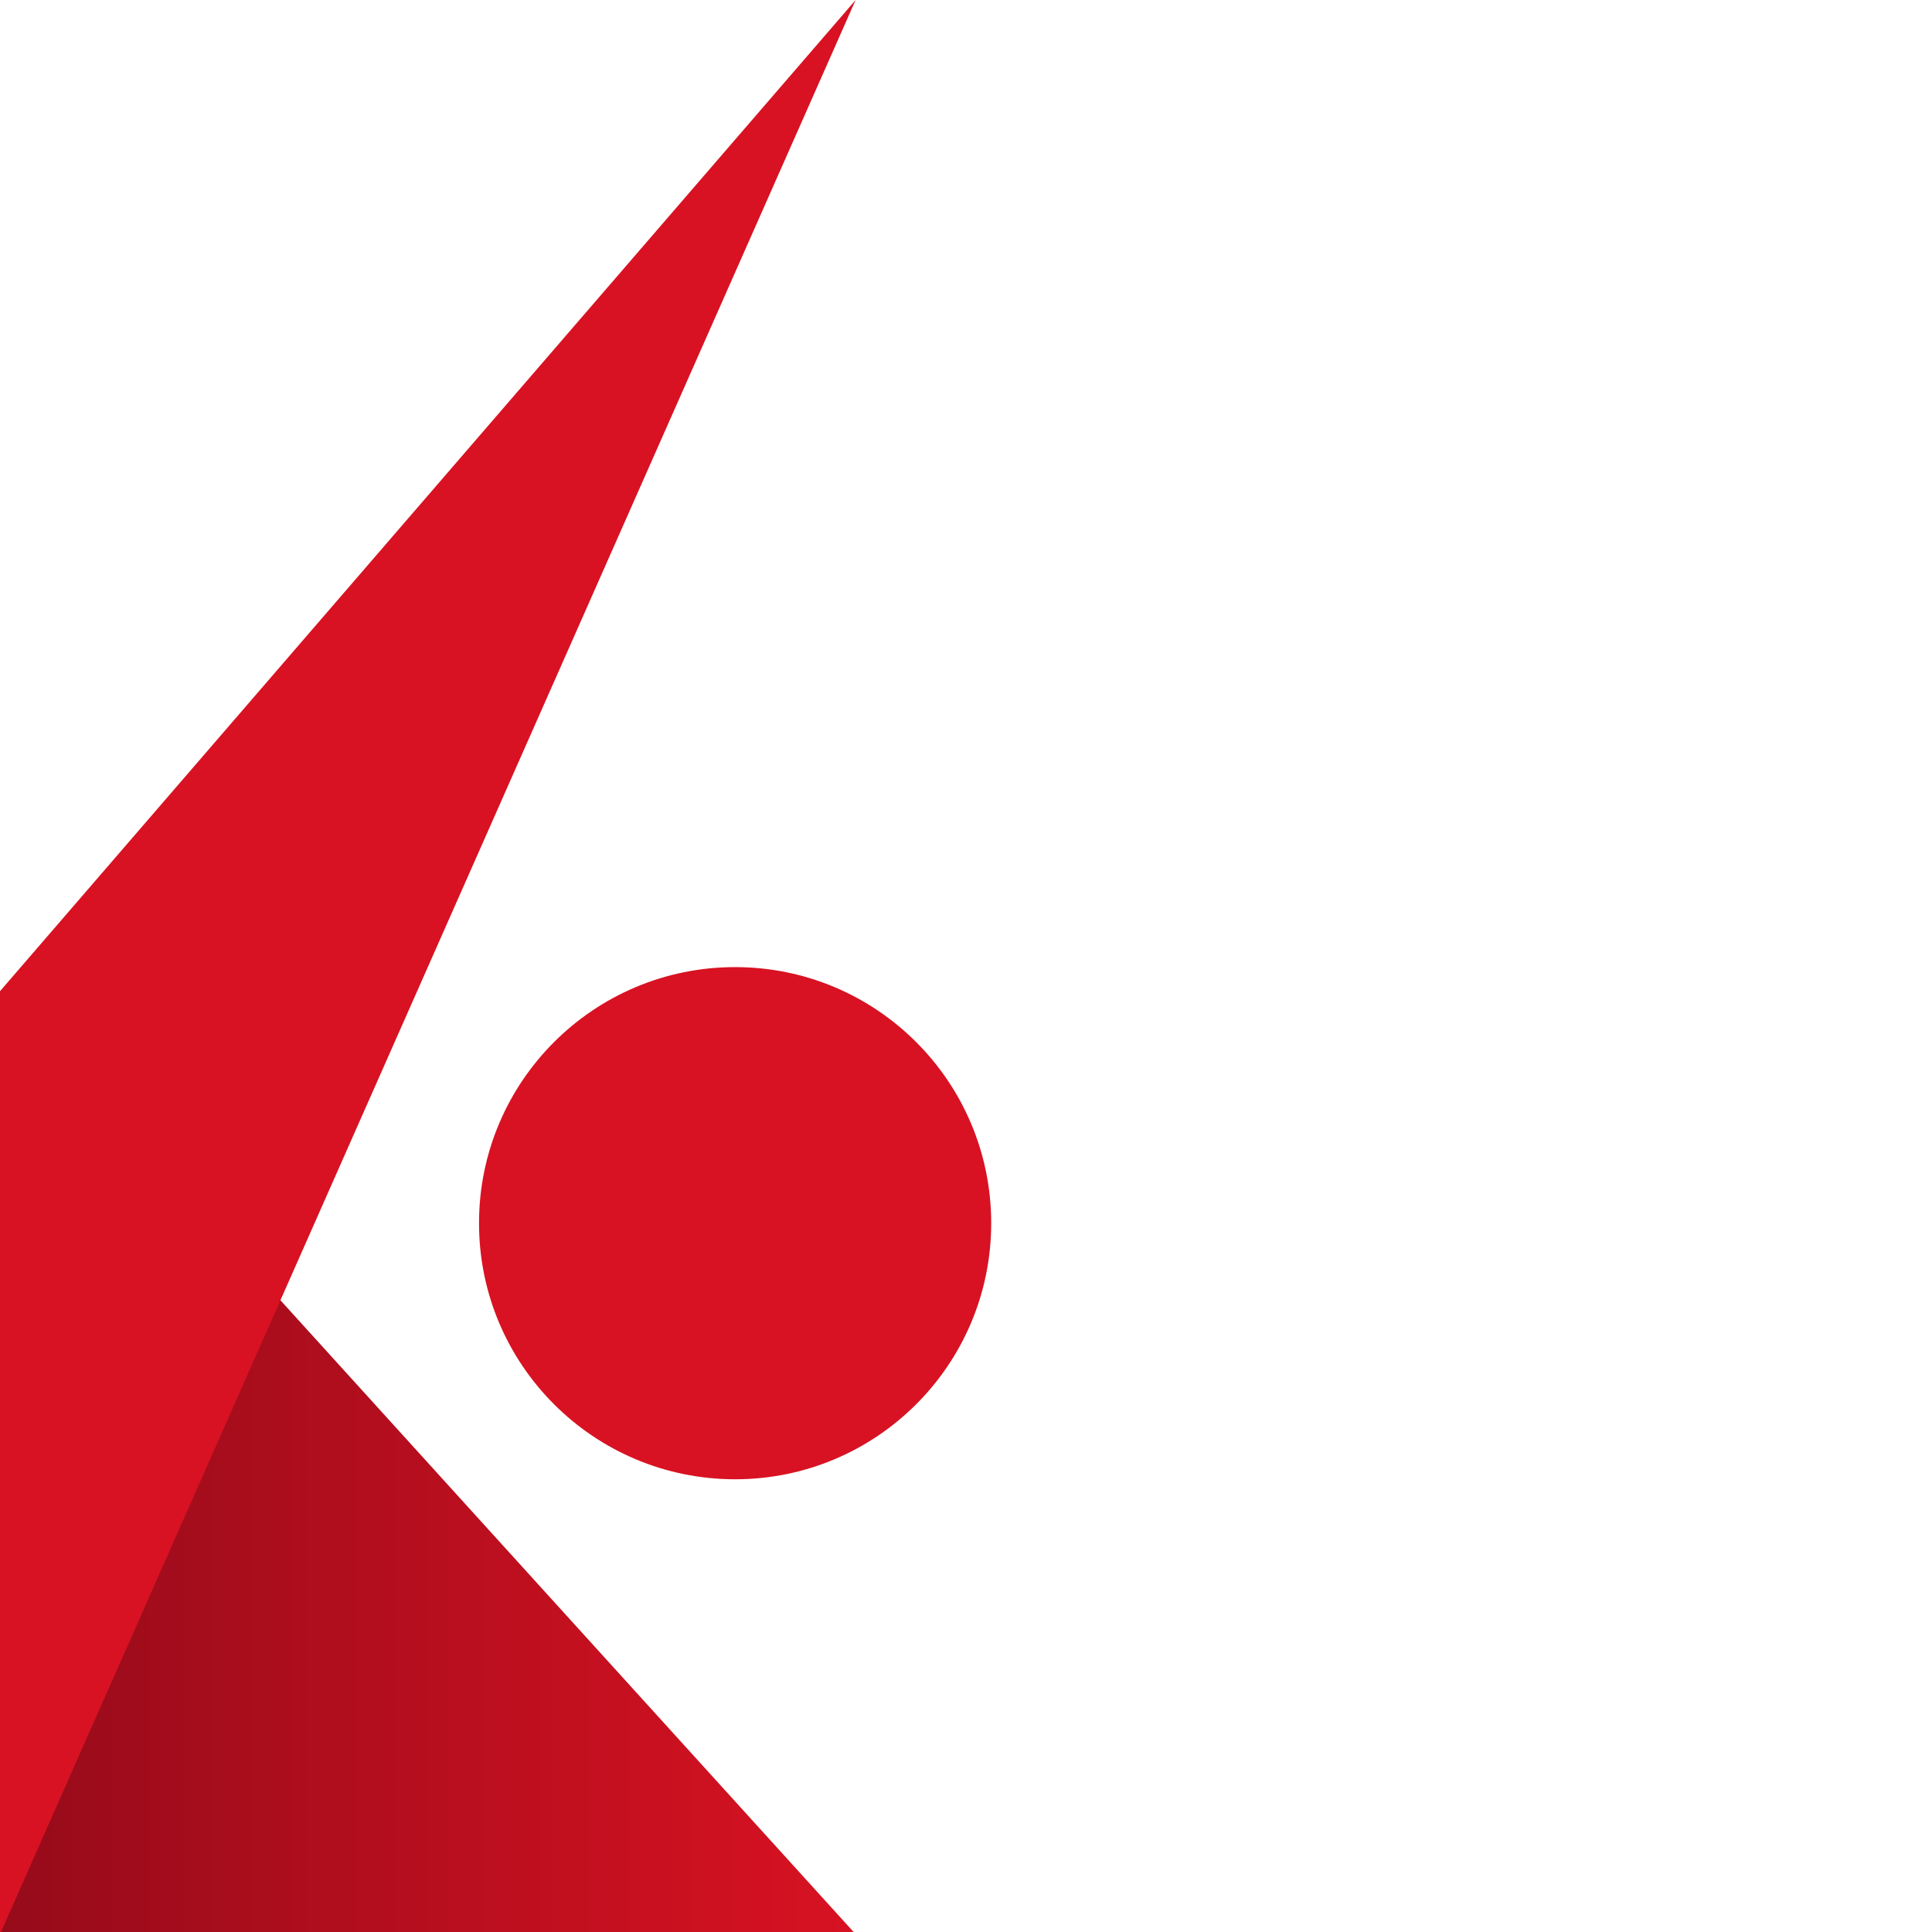 <svg width="115" height="115" viewBox="0 0 115 115" fill="none" xmlns="http://www.w3.org/2000/svg">
<g clip-path="url(#clip0_11_474)">
<path d="M50.93 115.131H0V59L50.93 115.131Z" fill="url(#paint0_linear_11_474)"/>
<path d="M43.757 88.052C52.175 88.052 59 81.228 59 72.809C59 64.39 52.175 57.566 43.757 57.566C35.338 57.566 28.513 64.39 28.513 72.809C28.513 81.228 35.338 88.052 43.757 88.052Z" fill="#D81222"/>
<path d="M50.93 0L0 59V115.131L50.93 0Z" fill="#D81222"/>
</g>
<defs>
<linearGradient id="paint0_linear_11_474" x1="50.943" y1="87.125" x2="0" y2="87.125" gradientUnits="userSpaceOnUse">
<stop stop-color="#D81222"/>
<stop offset="1" stop-color="#960B1A"/>
</linearGradient>
<clipPath id="clip0_11_474">
<rect width="115" height="115" fill="white"/>
</clipPath>
</defs>
</svg>
